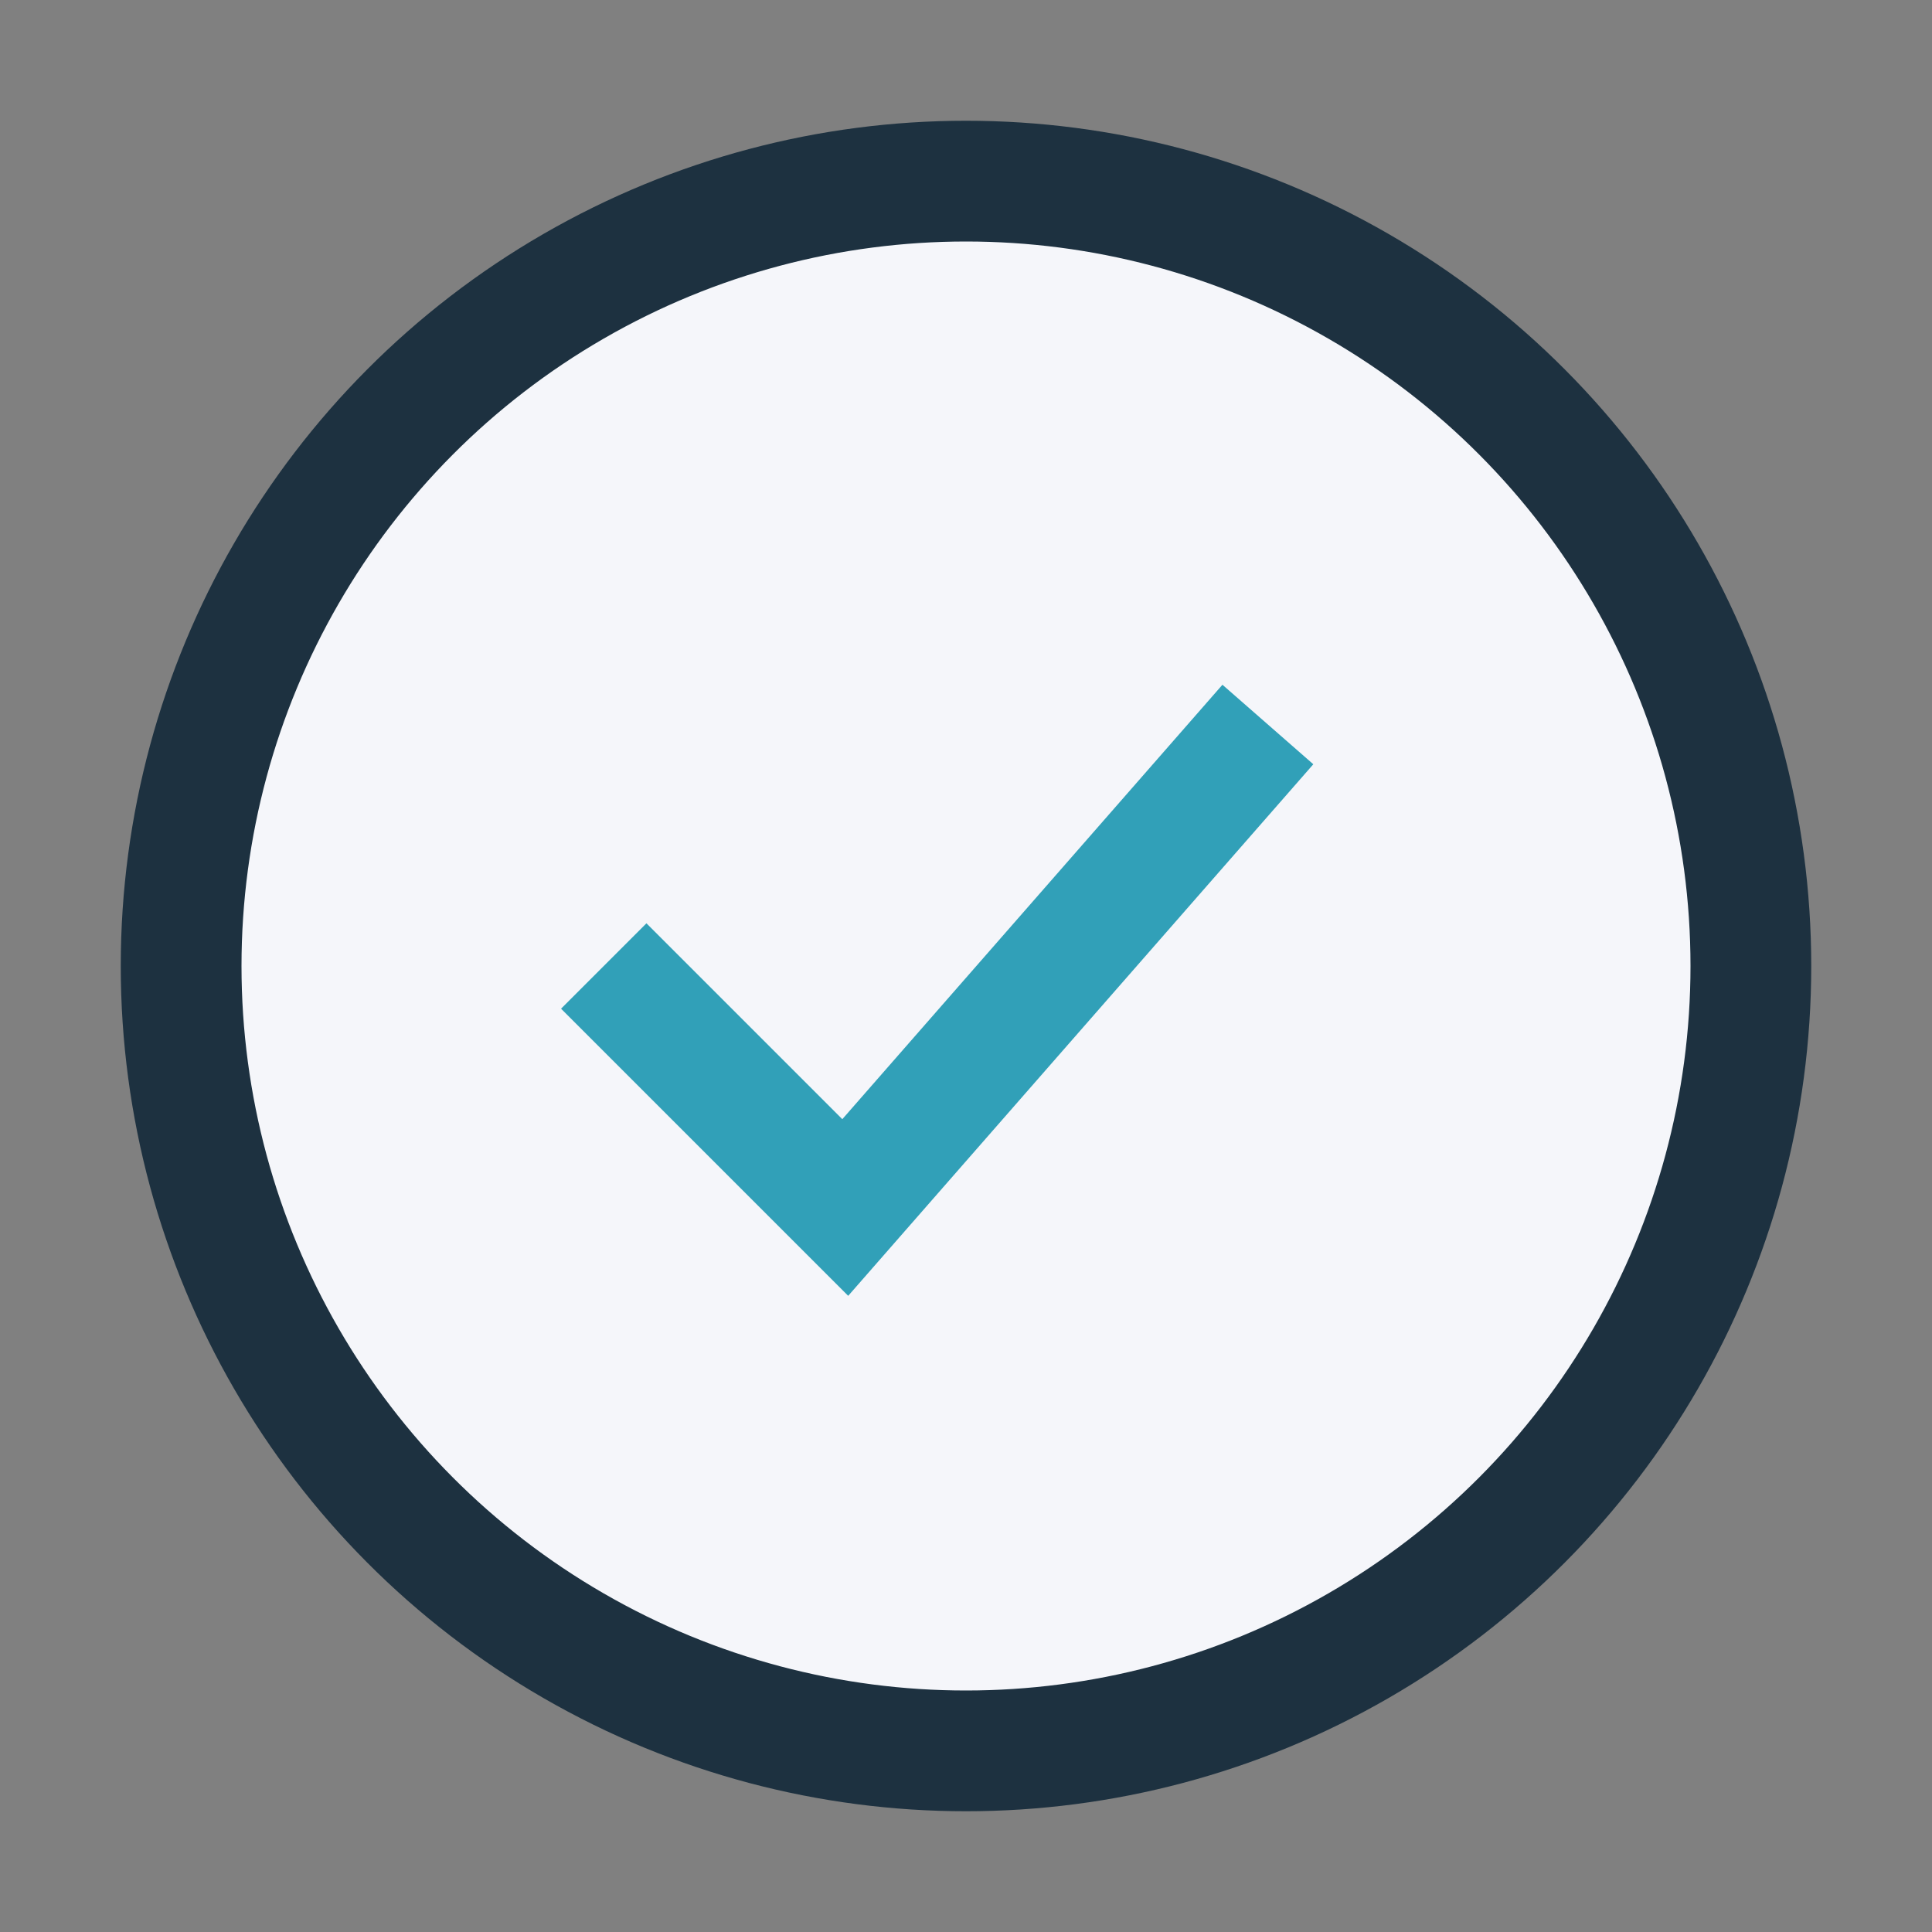 <?xml version="1.0" encoding="UTF-8"?>
<svg xmlns="http://www.w3.org/2000/svg" width="32" height="32" viewBox="0 0 32 32"><rect x="0" y="0" width="32" height="32" fill="#808080" stroke="none"/><circle cx="16" cy="16" r="13" fill="#F5F6FA" stroke="#1D3140" stroke-width="2"/><path d="M10 16l4 4 7-8" stroke="#31A0B8" stroke-width="2" fill="none"/></svg>